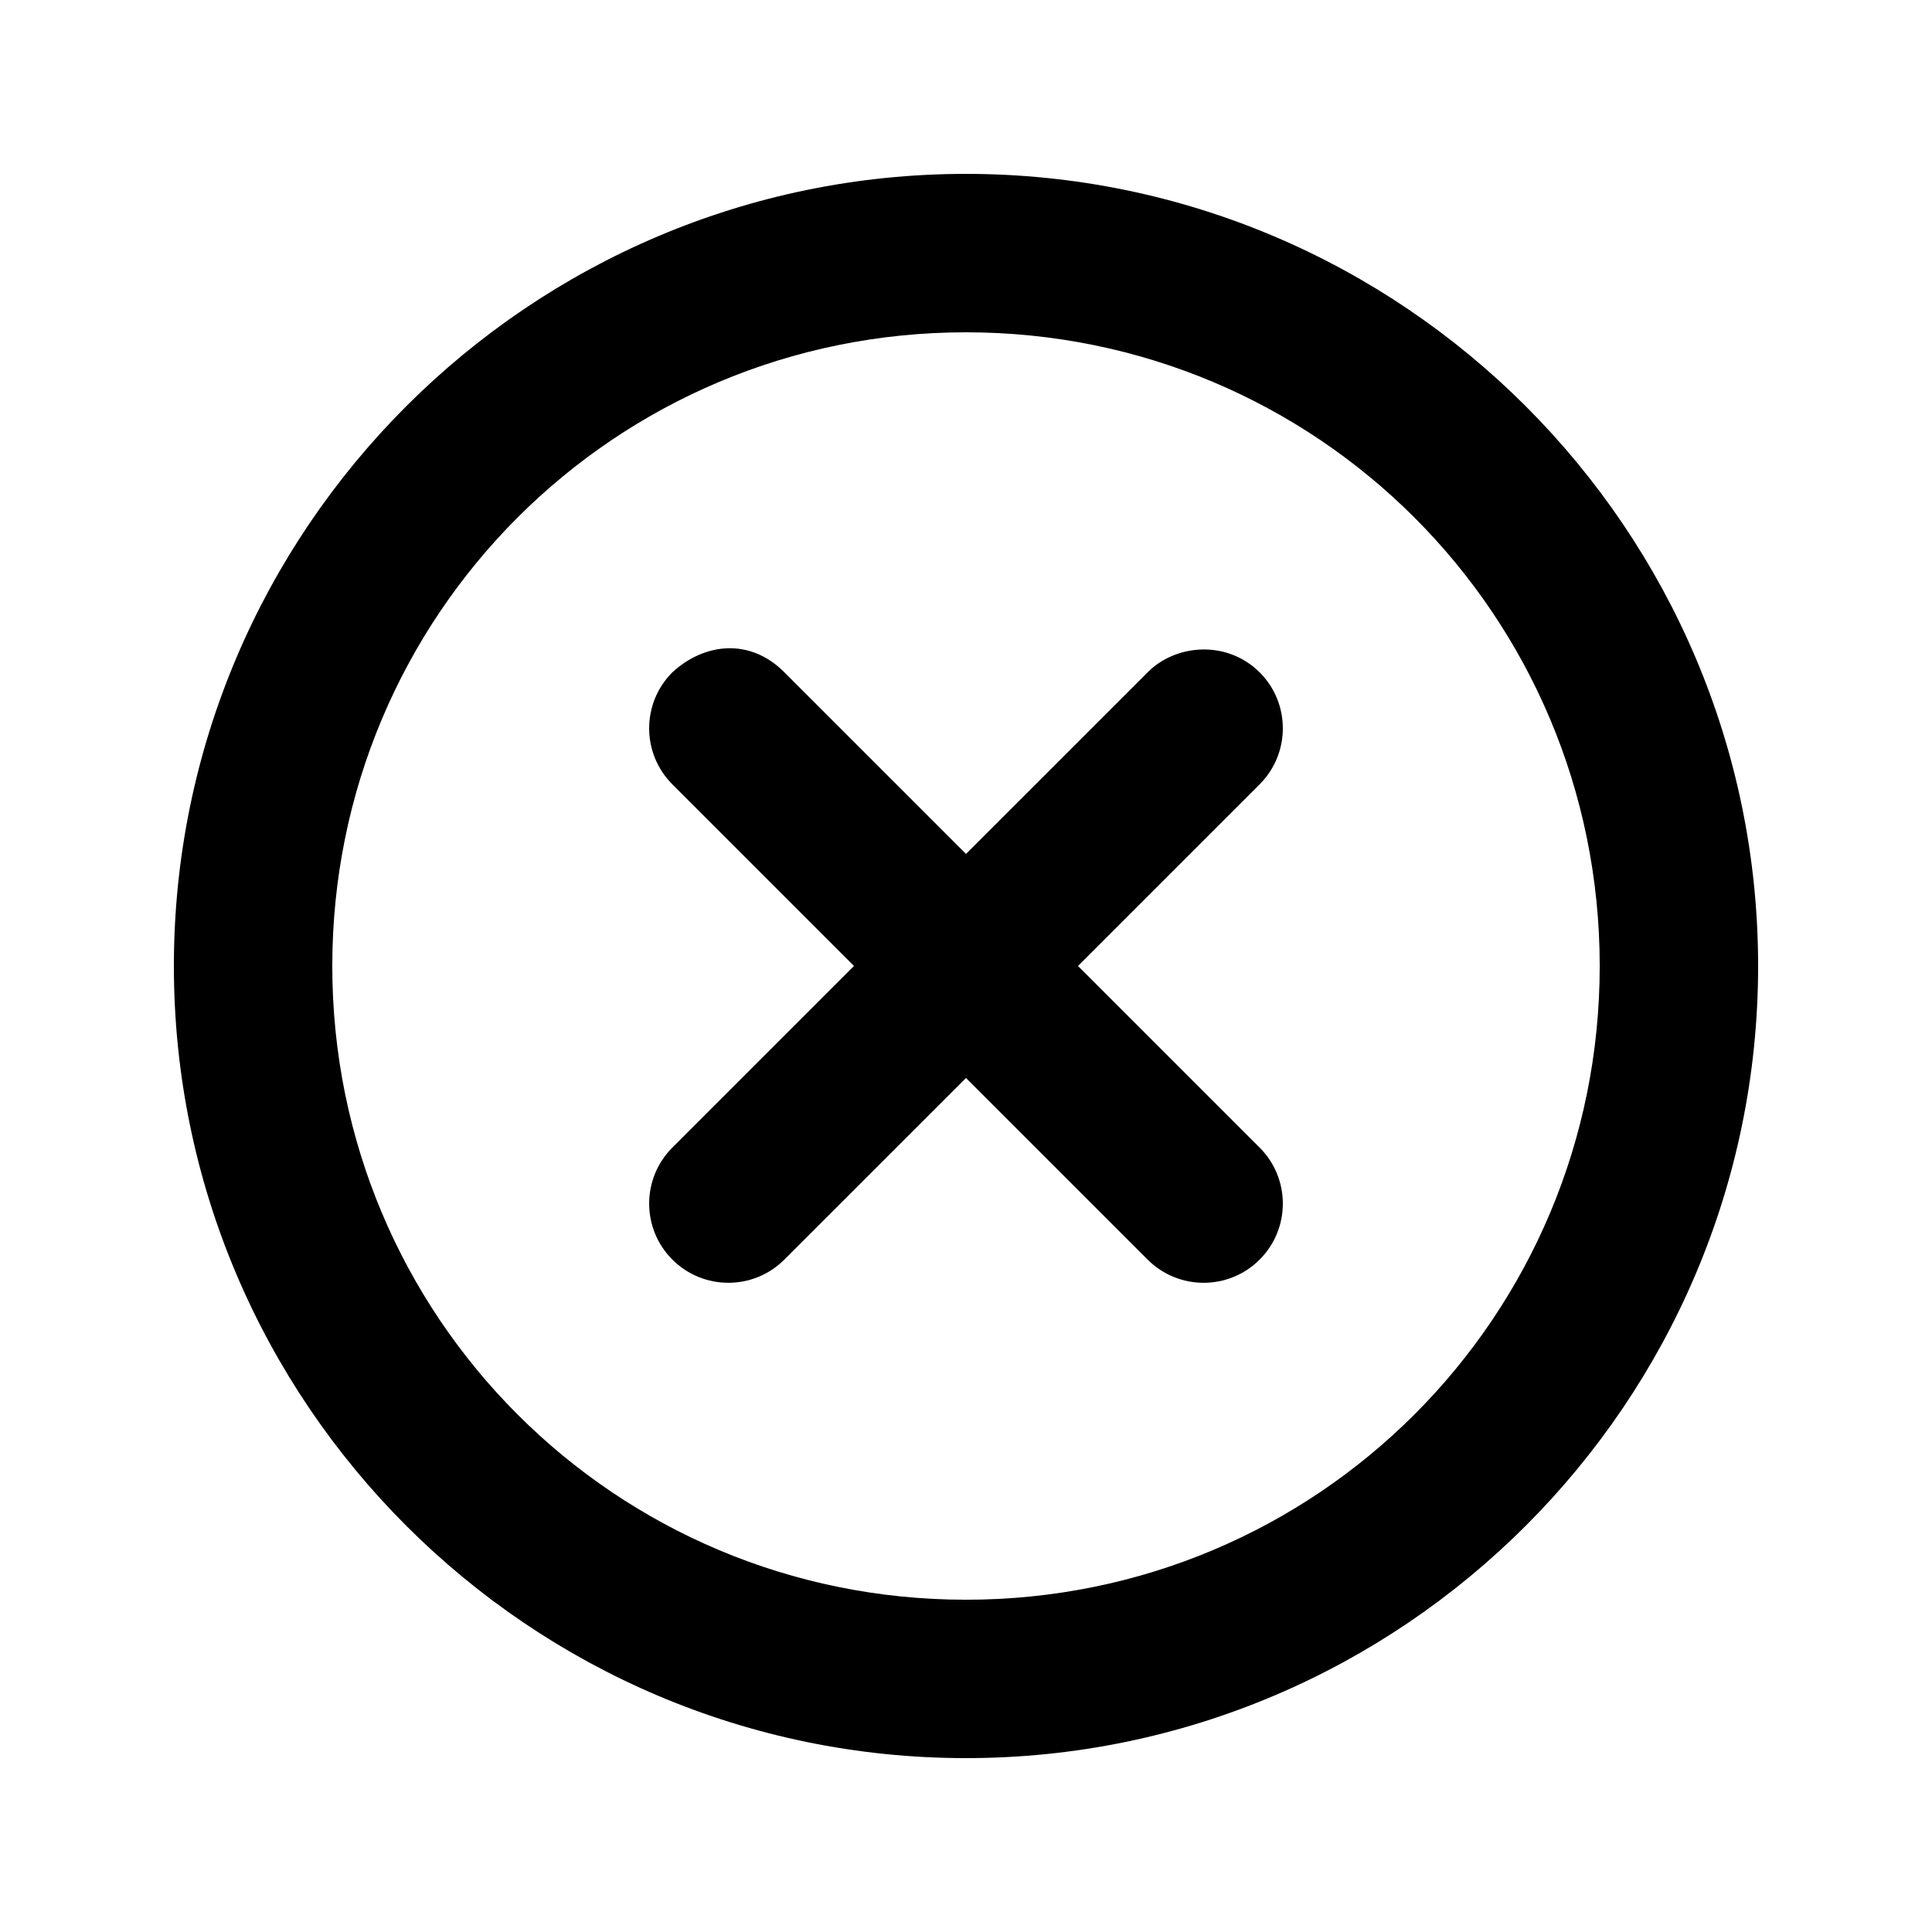 <?xml version="1.0" encoding="UTF-8"?>
<!-- Uploaded to: SVG Find, www.svgrepo.com, Generator: SVG Find Mixer Tools -->
<svg fill="#000000" width="800px" height="800px" version="1.1" viewBox="144 144 512 512" xmlns="http://www.w3.org/2000/svg">
 <g>
  <path d="m400 190.08c-115.69 0-209.92 94.234-209.92 209.92s94.234 209.92 209.92 209.92 209.92-94.234 209.92-209.92-94.234-209.92-209.92-209.92zm0 41.984c92.996 0 167.94 74.938 167.94 167.94 0 92.996-74.938 167.94-167.94 167.94-92.996 0-167.94-74.938-167.94-167.94 0-92.996 74.938-167.94 167.94-167.94z"/>
  <path d="m322.18 322.17c-8.195 8.199-8.195 21.488 0 29.684l48.133 48.133-48.133 48.133c-8.195 8.199-8.195 21.488 0 29.684 8.199 8.195 21.488 8.195 29.684 0l48.137-48.129 48.133 48.133c8.199 8.195 21.488 8.195 29.684 0 8.195-8.199 8.195-21.488 0-29.684l-48.133-48.133 48.133-48.133c8.195-8.199 8.195-21.488 0-29.684-8.832-8.734-22.391-7.387-29.684 0l-48.133 48.129-48.133-48.133c-9.035-9.125-21.137-7.859-29.684 0z"/>
 </g>
</svg>